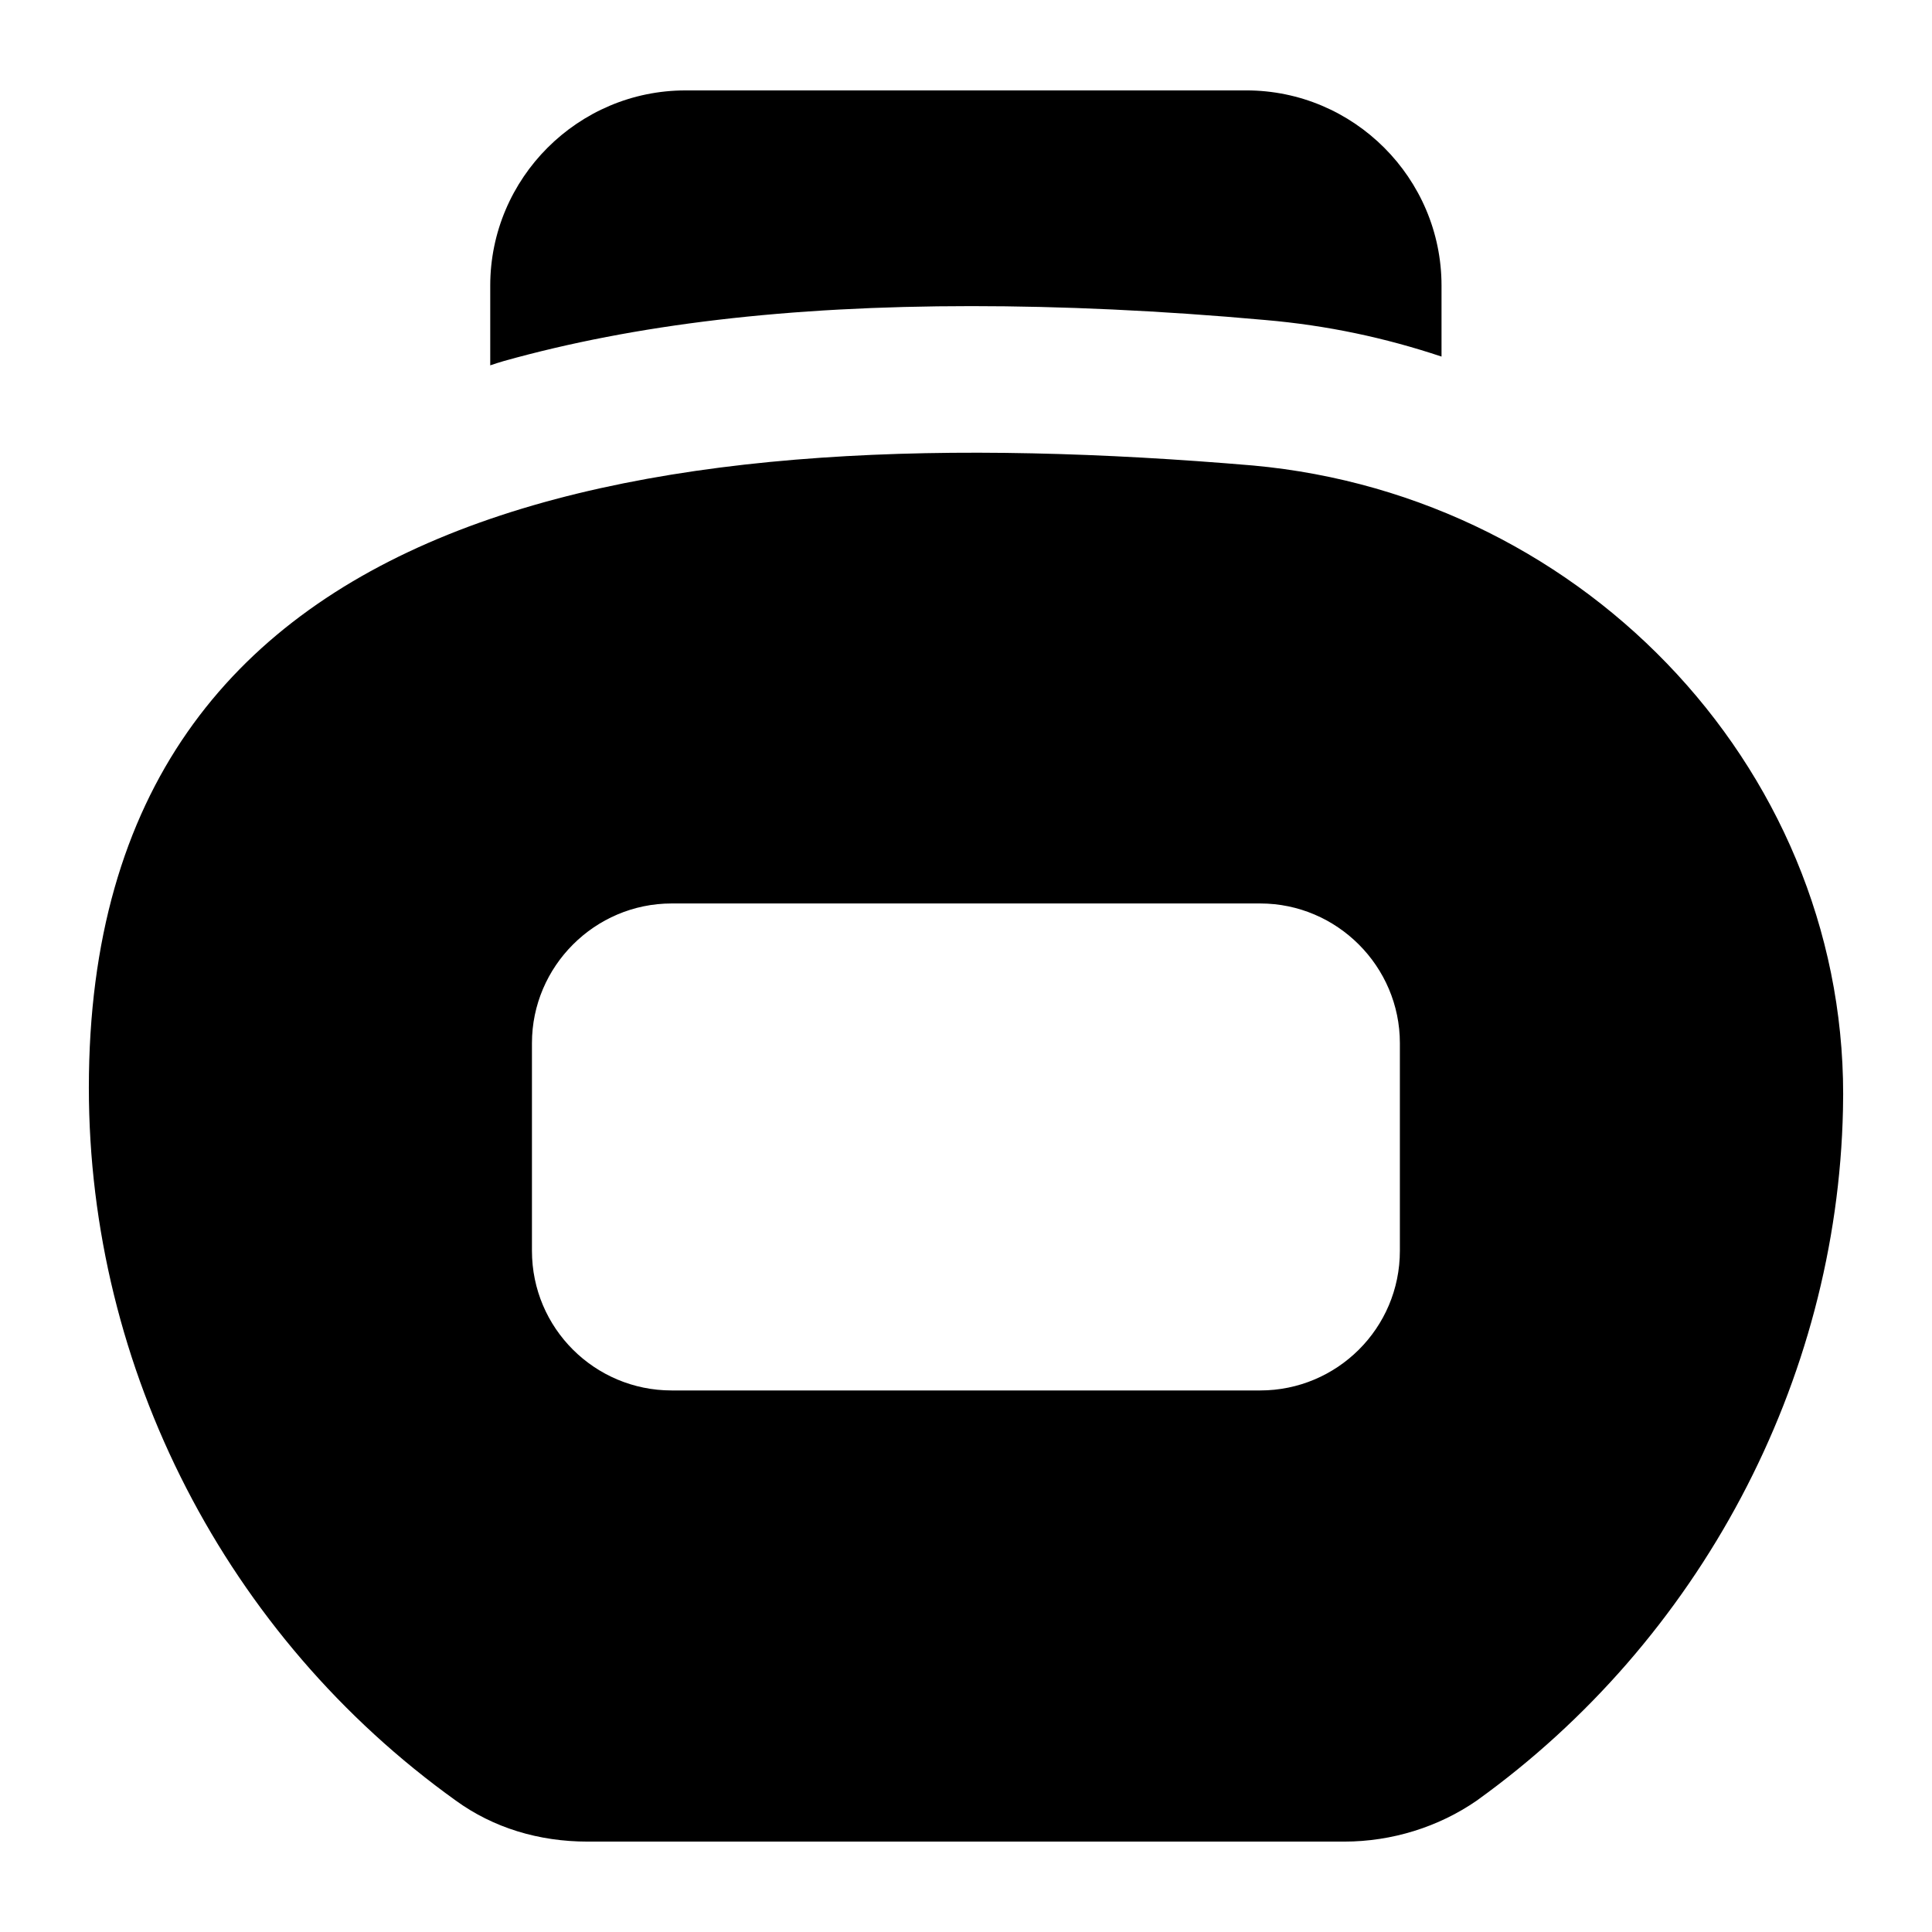 <?xml version="1.0" encoding="UTF-8"?>
<!-- Uploaded to: ICON Repo, www.svgrepo.com, Generator: ICON Repo Mixer Tools -->
<svg fill="#000000" width="800px" height="800px" version="1.1" viewBox="144 144 512 512" xmlns="http://www.w3.org/2000/svg">
 <g>
  <path d="m325.66 167.96c-28.484 0-51.742 23.254-51.742 51.738v21.121c1.164-0.387 2.328-0.777 3.684-1.164 34.68-9.688 75.18-14.531 123.82-14.531 23.832 0 49.996 1.164 77.898 3.684 16.488 1.426 31.789 4.719 46.699 9.688v-18.801c0-28.484-23.25-51.738-51.734-51.738z"/>
  <path d="m264.82 621.19c9.883 7.168 21.898 10.852 34.879 10.852h200.56c12.594 0 24.996-3.875 35.074-10.852 59.098-42.438 95.527-111.03 97.074-183.12 2.223-88.125-67.262-162.61-156.37-170.71-157.25-13.359-308.49 7.148-308.49 164.9 0 74.602 36.43 145.33 97.273 188.93zm20.152-200.75c0-20.348 16.668-37.012 37.008-37.012h155.99c20.348 0 37.012 16.664 37.012 37.012v55.031c0 20.539-16.668 37.012-37.012 37.012h-155.99c-20.344 0-37.008-16.469-37.008-37.012z"/>
 </g>
</svg>